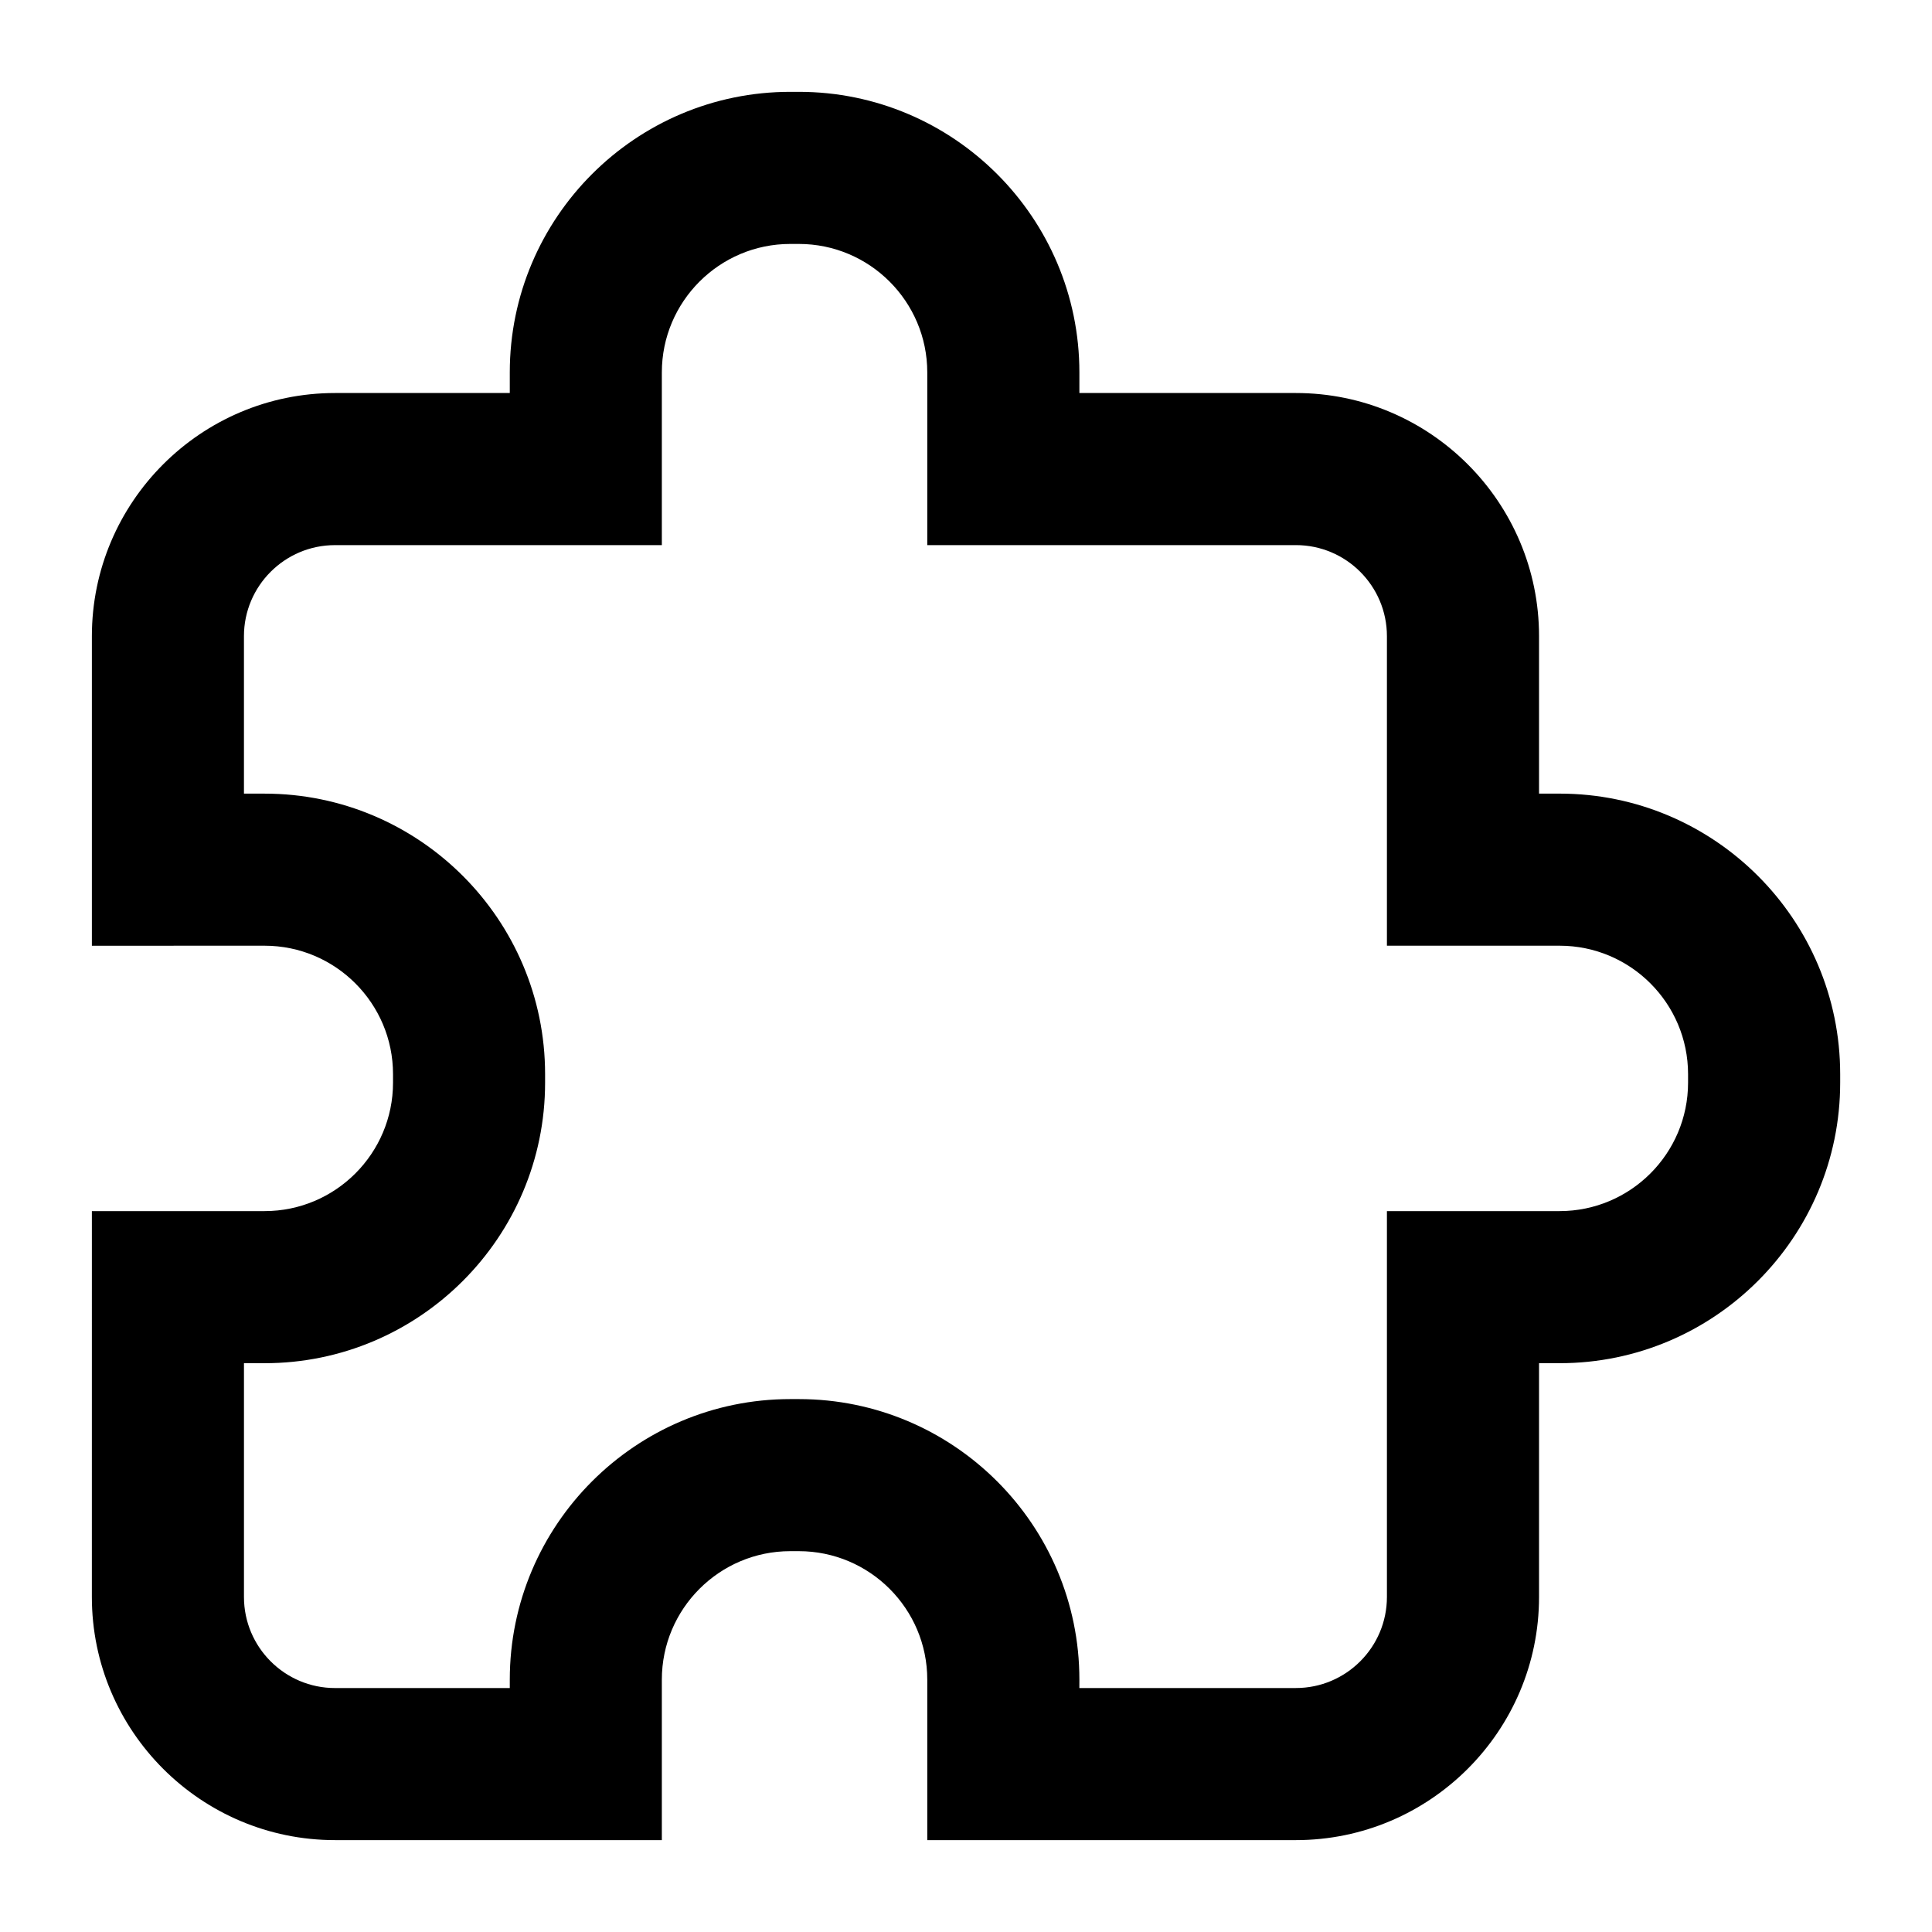 <?xml version="1.0" encoding="UTF-8"?>
<!-- Uploaded to: ICON Repo, www.svgrepo.com, Generator: ICON Repo Mixer Tools -->
<svg fill="#000000" width="800px" height="800px" version="1.1" viewBox="144 144 512 512" xmlns="http://www.w3.org/2000/svg">
 <path d="m487.42 631.65h-97.684v-42.535c0-18.773-15.266-34.039-34.039-34.039h-2.262c-18.773 0-34.039 15.266-34.039 34.039v42.535h-86.617c-35.527 0-64.434-28.902-64.434-64.434l0.004-102.26h45.766c18.773 0 34.039-15.266 34.039-34.039v-2.254c0-18.773-15.266-34.039-34.039-34.039l-45.766 0.008v-82.043c0-35.527 28.902-64.434 64.434-64.434h46.316v-5.473c0-40.996 33.348-74.344 74.344-74.344h2.262c40.996 0 74.344 33.348 74.344 74.344v5.473h57.379c35.527 0 64.434 28.902 64.434 64.434v41.73h5.461c40.996 0 74.344 33.348 74.344 74.344v2.254c0 40.996-33.348 74.344-74.344 74.344h-5.461v61.965c-0.008 35.523-28.918 64.426-64.441 64.426zm-57.379-40.305h57.379c13.305 0 24.129-10.82 24.129-24.129v-102.26h45.766c18.773 0 34.039-15.266 34.039-34.039v-2.254c0-18.773-15.266-34.039-34.039-34.039h-45.766v-82.035c0-13.305-10.82-24.129-24.129-24.129l-97.684 0.004v-45.777c0-18.773-15.266-34.039-34.039-34.039h-2.262c-18.773 0-34.039 15.266-34.039 34.039v45.777h-86.617c-13.305 0-24.129 10.82-24.129 24.129v41.73h5.461c40.996 0 74.344 33.348 74.344 74.344v2.254c0 40.996-33.348 74.344-74.344 74.344l-5.457-0.008v61.965c0 13.305 10.82 24.129 24.129 24.129h46.316v-2.231c0-40.996 33.348-74.344 74.344-74.344h2.262c40.996 0 74.344 33.348 74.344 74.344z"/>
</svg>